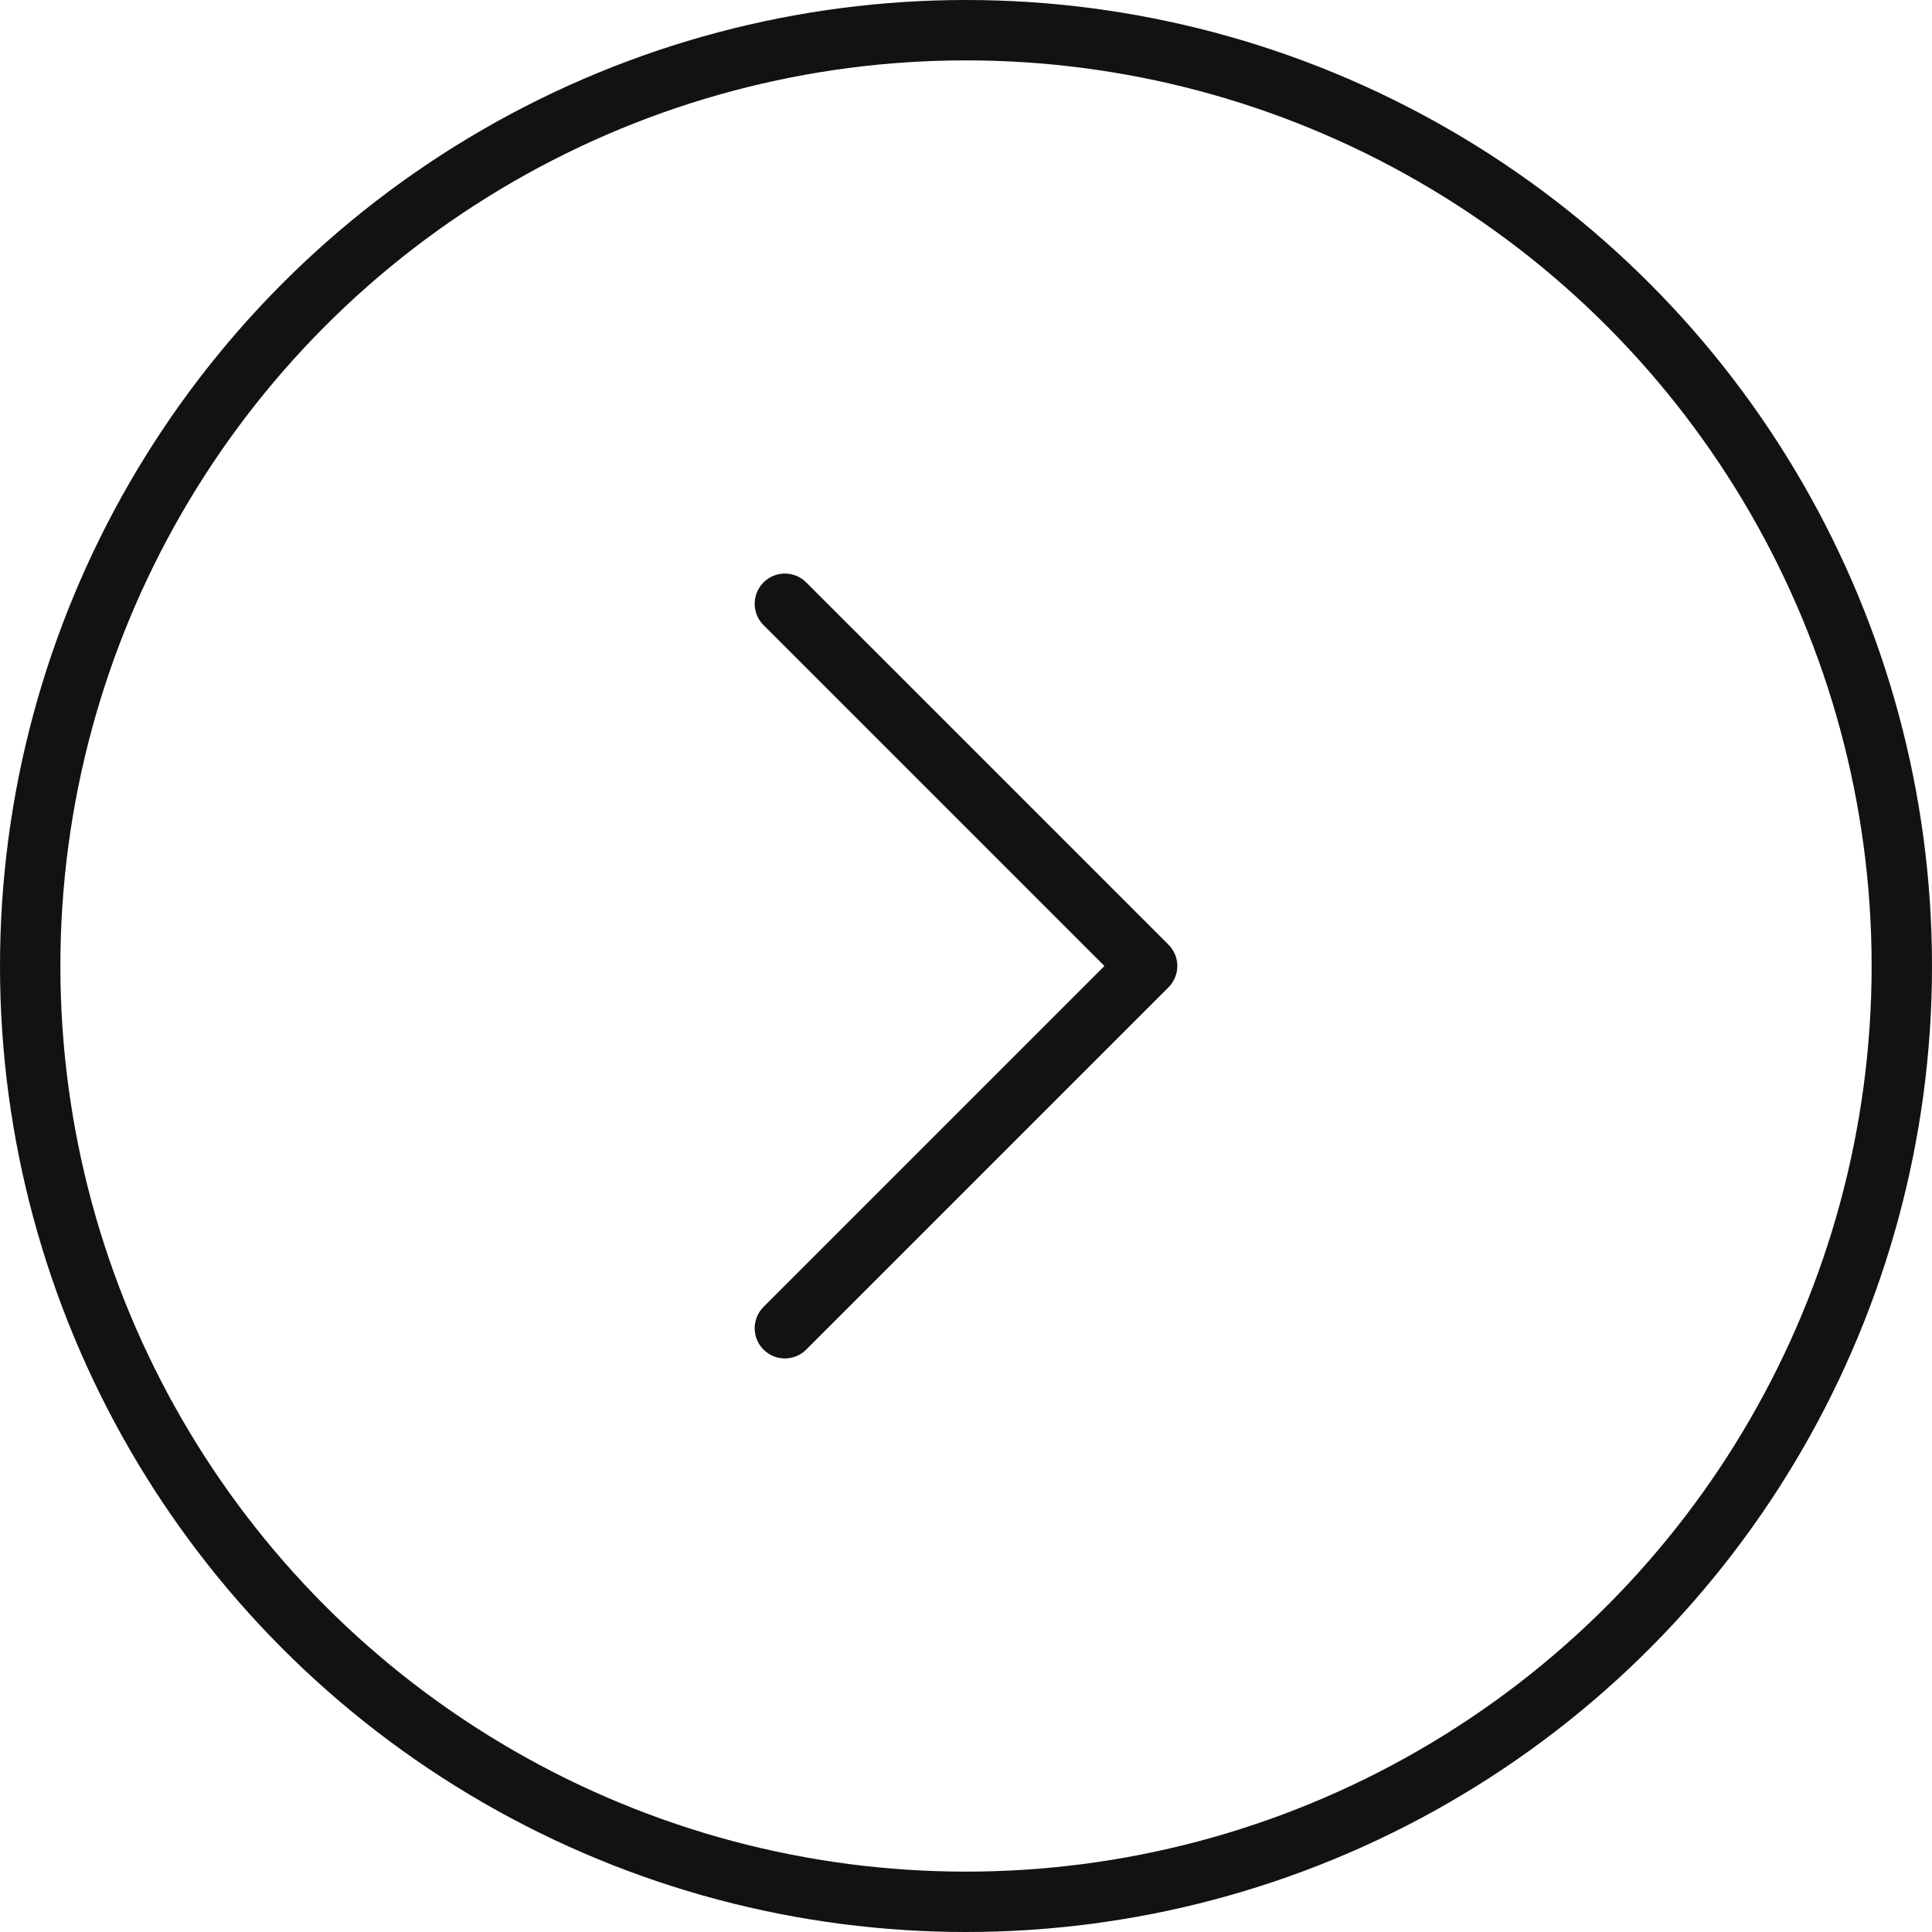 <svg width="64" height="64" viewBox="0 0 64 64" fill="none" xmlns="http://www.w3.org/2000/svg">
<path d="M26 20L38 32L26 44" stroke="#121212" stroke-width="2" stroke-linecap="round" stroke-linejoin="round"/>
<circle cx="32" cy="32" r="31" transform="matrix(-1 0 0 1 64 0)" stroke="#121212" stroke-width="2"/>
</svg>
